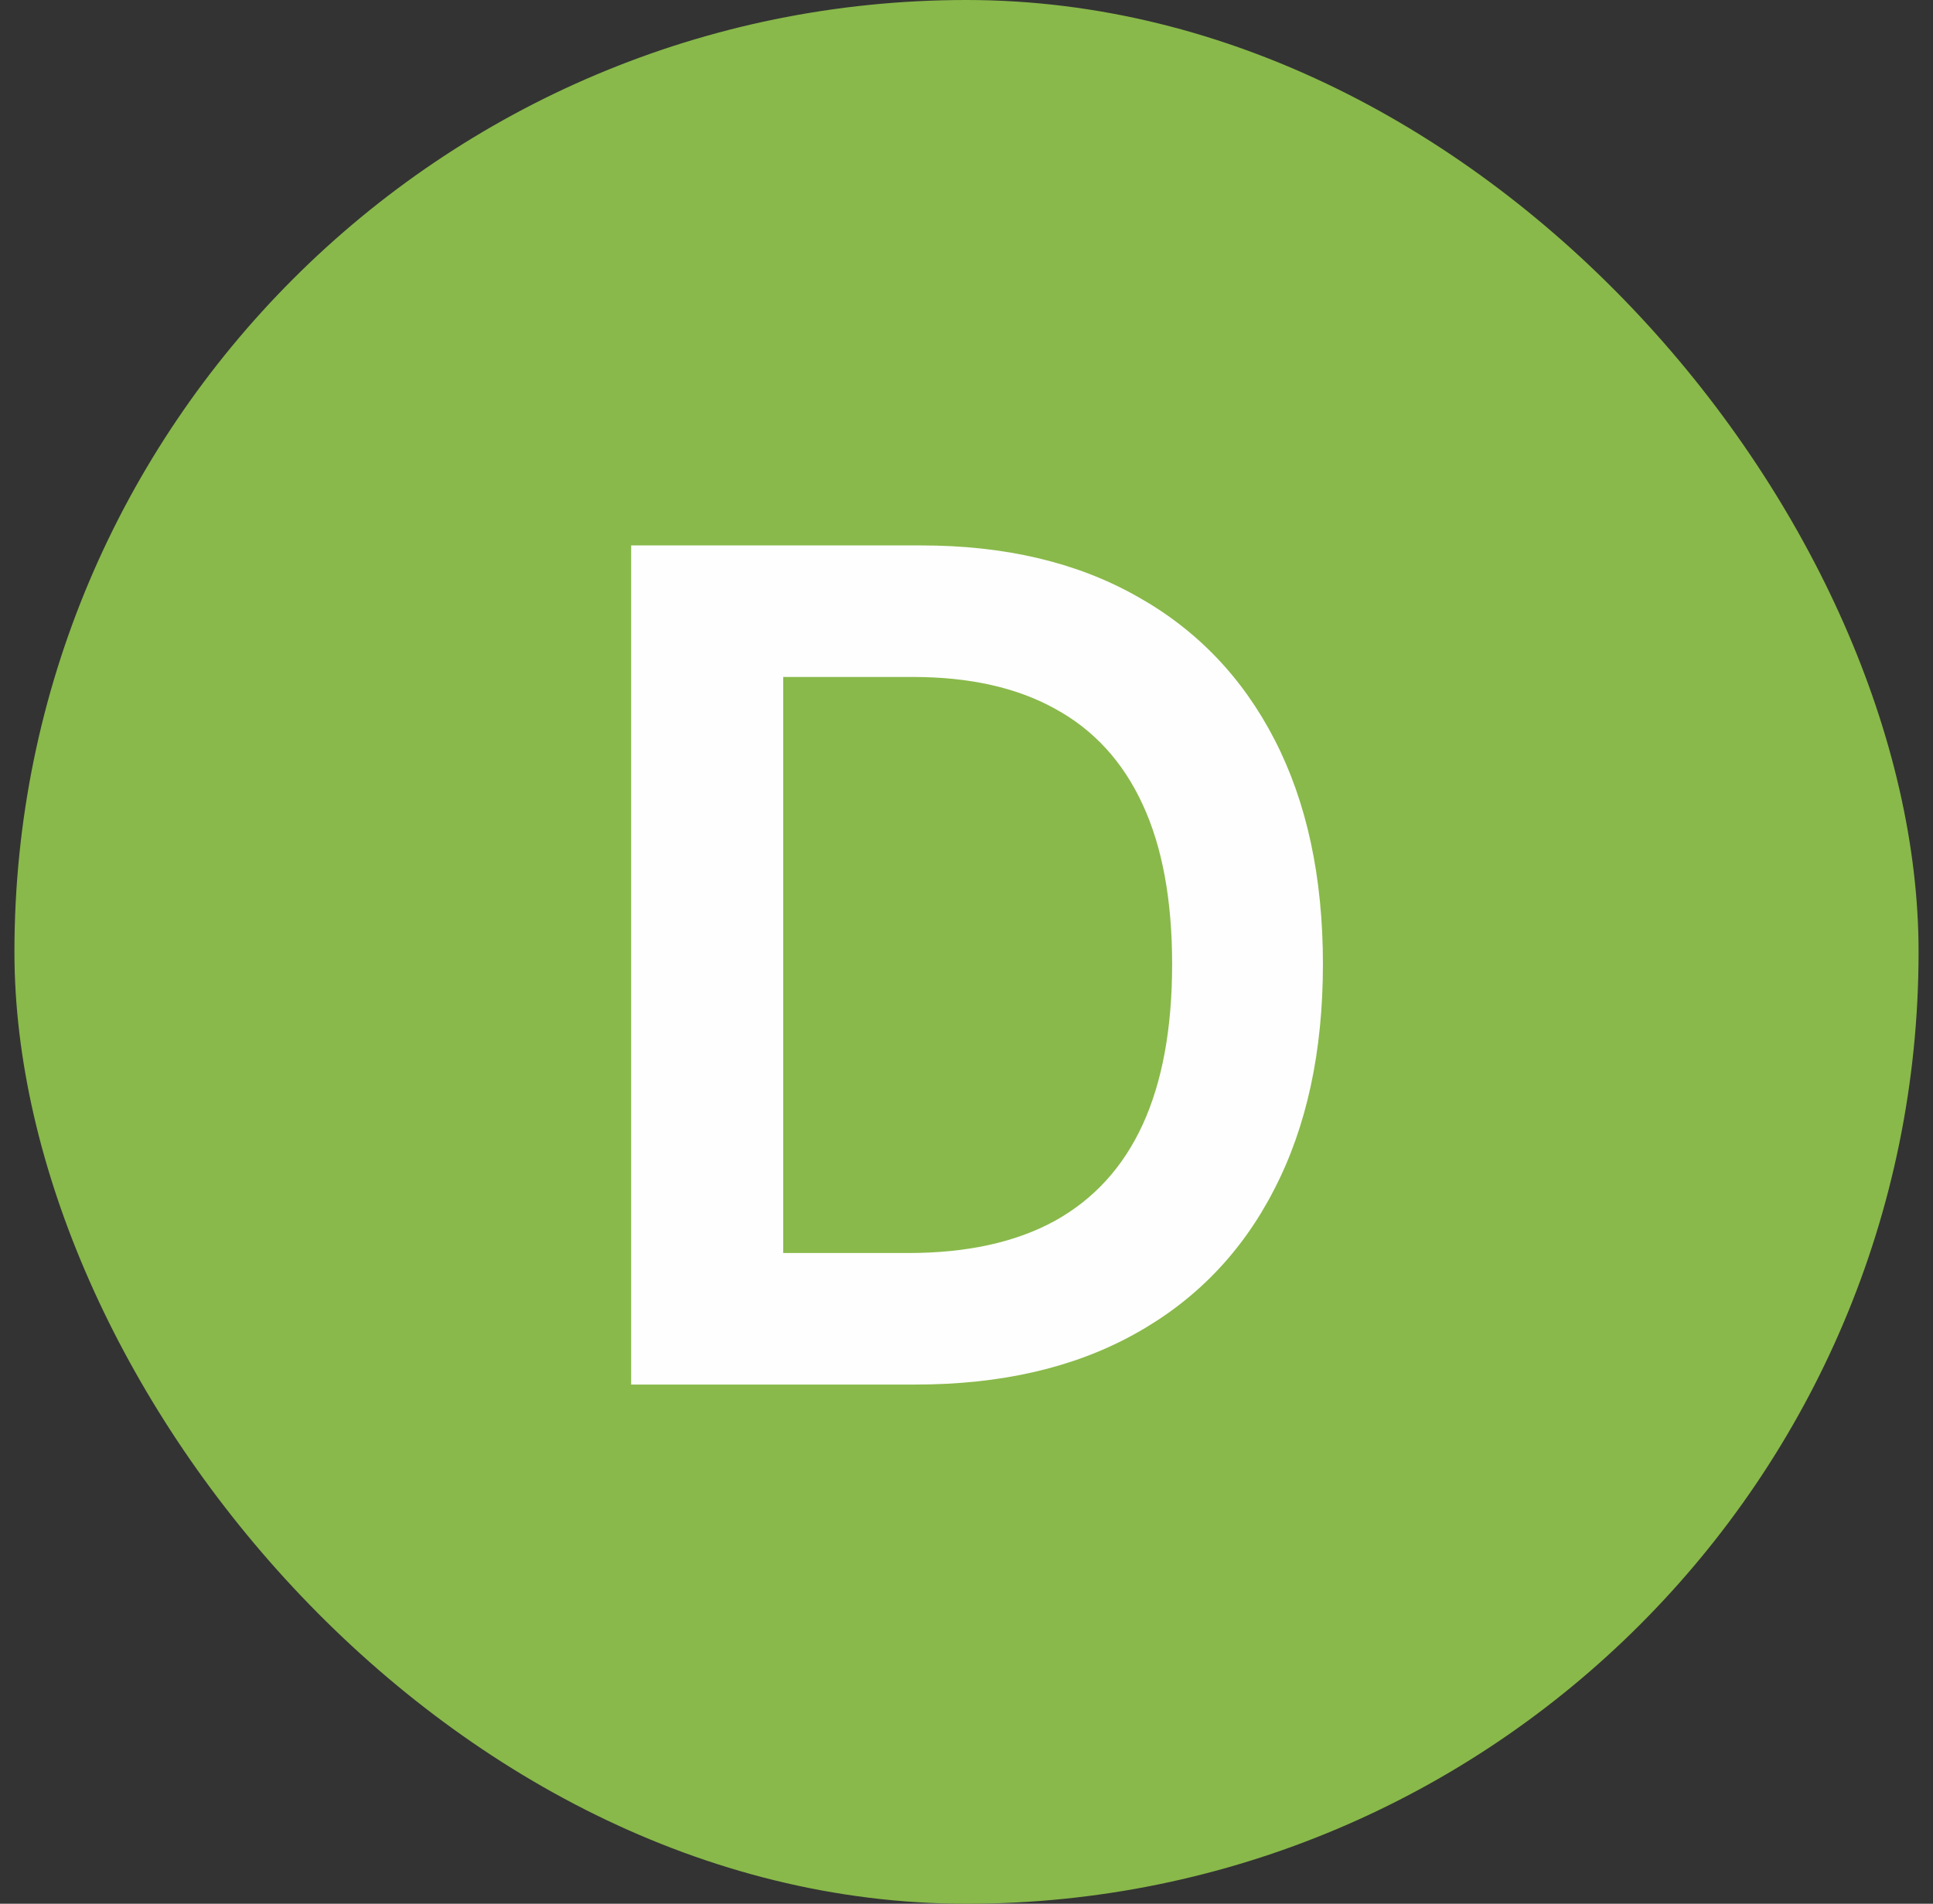 <svg width="67" height="66" viewBox="0 0 67 66" fill="none" xmlns="http://www.w3.org/2000/svg">
<rect x="0" y="0" width="67" height="66" fill="#333333" stroke="none"/>
<rect x="0.5" width="66" height="66" rx="33" fill="#89B94A"/>
<path d="M31.735 48H21.877V18.909H31.934C34.822 18.909 37.303 19.491 39.377 20.656C41.461 21.812 43.061 23.474 44.178 25.642C45.296 27.811 45.854 30.405 45.854 33.426C45.854 36.456 45.291 39.061 44.164 41.239C43.047 43.417 41.432 45.088 39.32 46.253C37.218 47.418 34.69 48 31.735 48ZM27.147 43.44H31.479C33.506 43.44 35.196 43.071 36.55 42.332C37.905 41.584 38.923 40.472 39.604 38.994C40.286 37.508 40.627 35.651 40.627 33.426C40.627 31.201 40.286 29.354 39.604 27.886C38.923 26.409 37.914 25.306 36.579 24.577C35.253 23.838 33.605 23.469 31.636 23.469H27.147V43.44Z" fill="#FEFEFE"/>
</svg>
